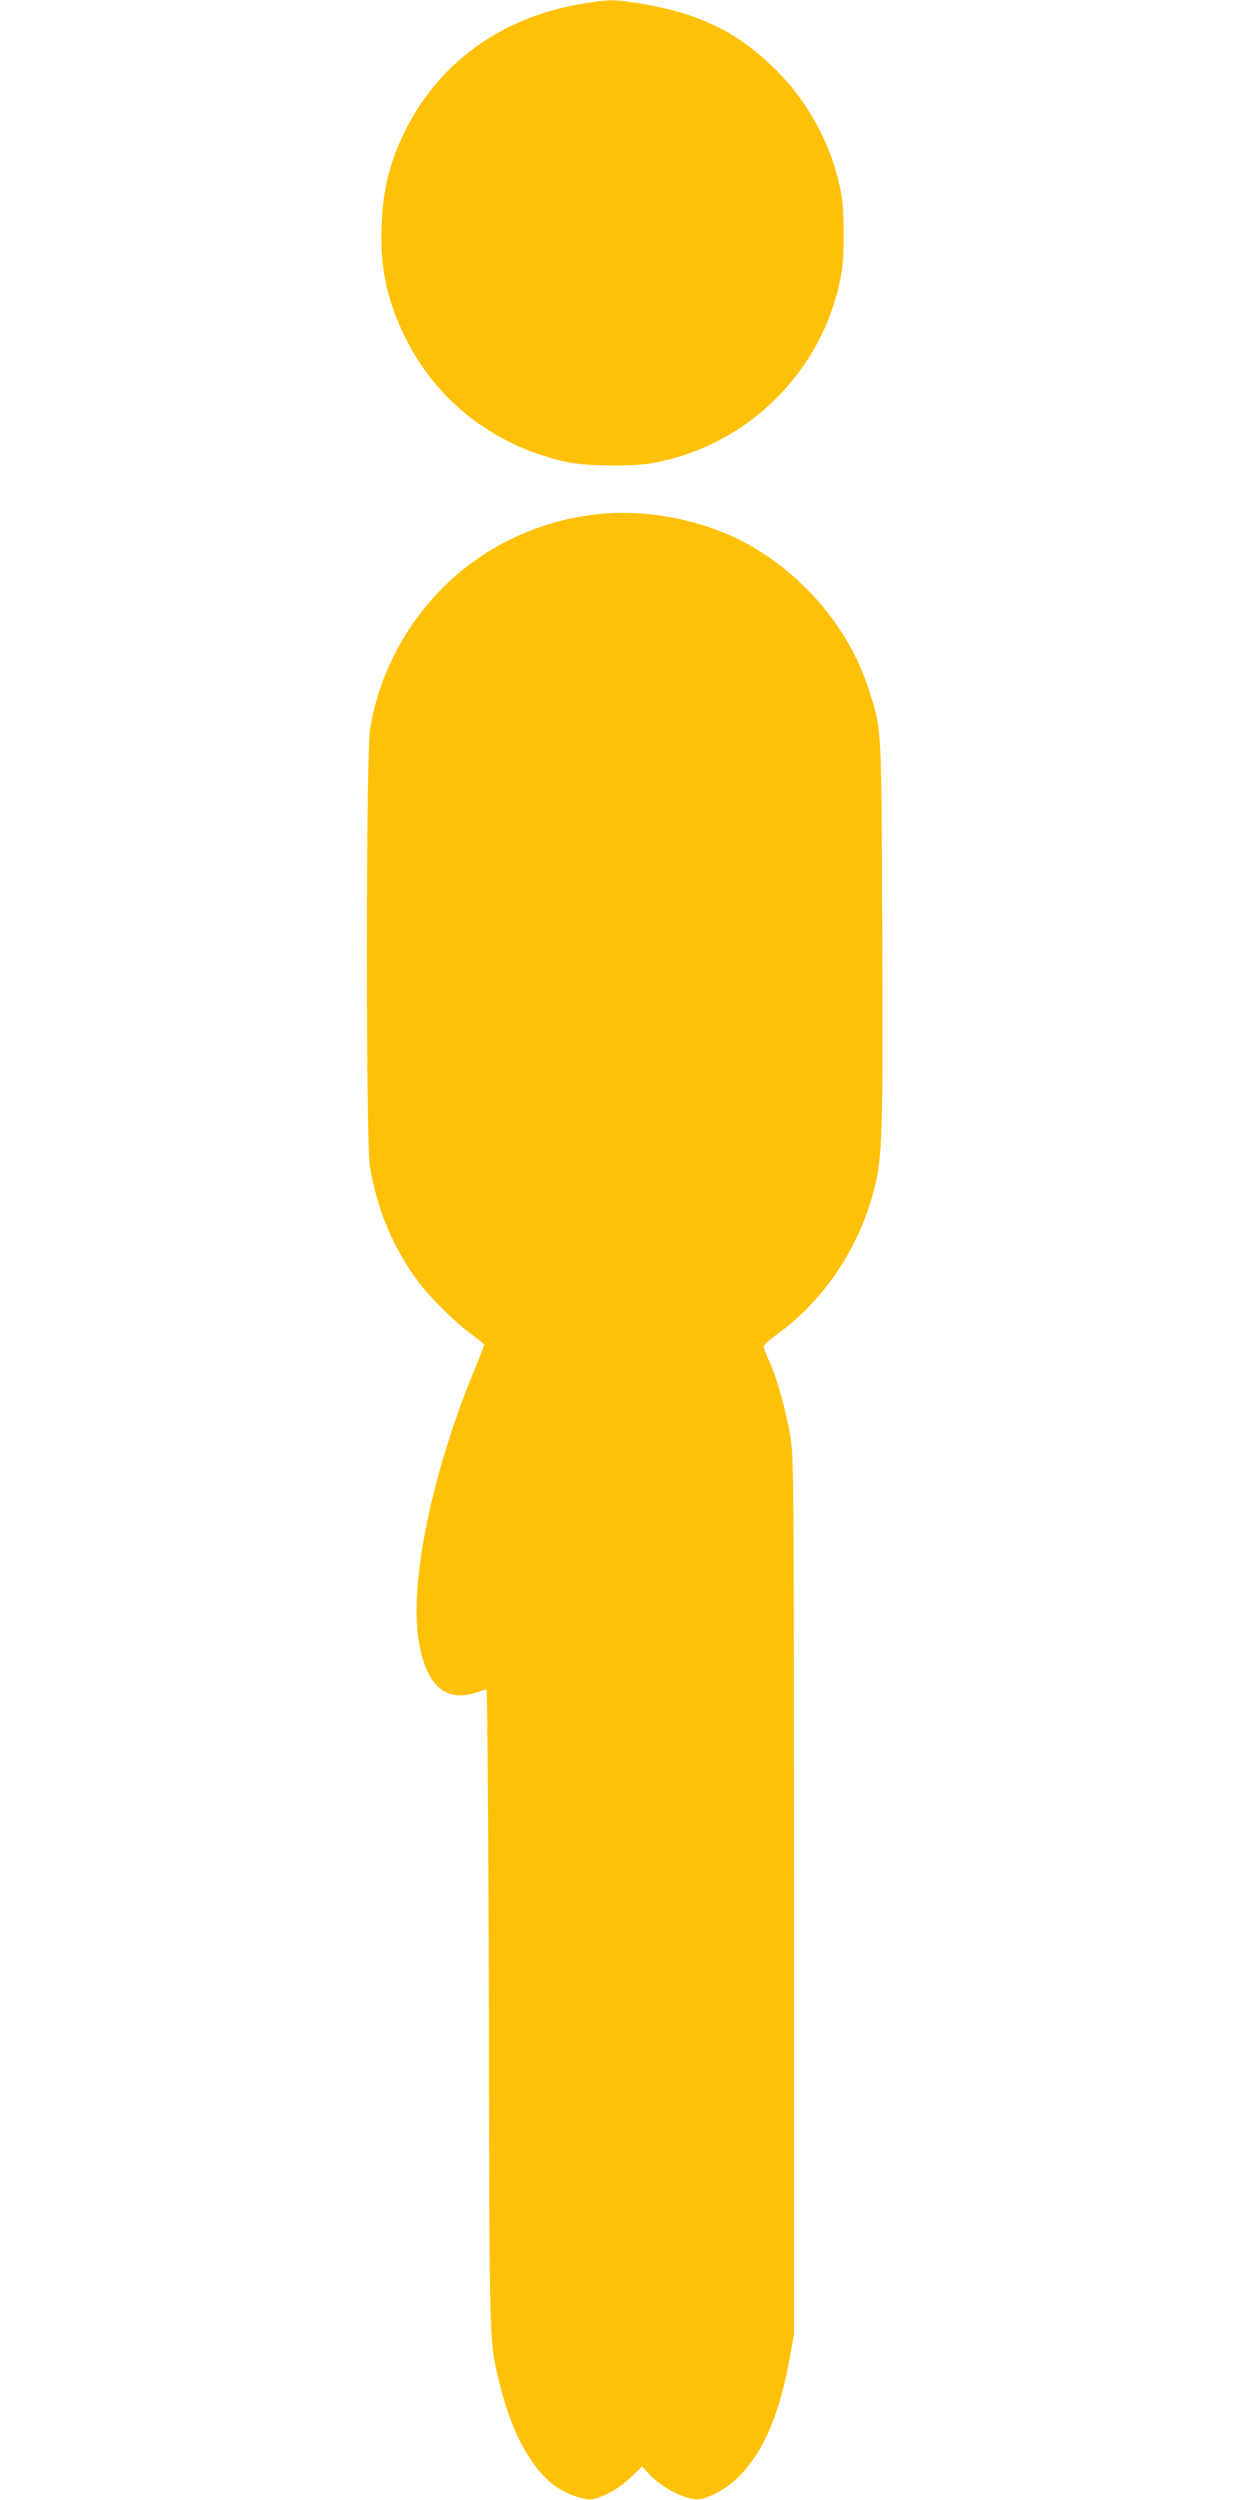 <?xml version="1.0" standalone="no"?>
<!DOCTYPE svg PUBLIC "-//W3C//DTD SVG 20010904//EN"
 "http://www.w3.org/TR/2001/REC-SVG-20010904/DTD/svg10.dtd">
<svg version="1.0" xmlns="http://www.w3.org/2000/svg"
 width="640pt" height="1280pt" viewBox="0 0 640 1280"
 preserveAspectRatio="xMidYMid meet">
<g transform="translate(0,1280) scale(0.1,-0.1)"
fill="#ffc107" stroke="none">
<path d="M2976 12780 c-412 -70 -733 -303 -906 -659 -75 -155 -109 -290 -116
-471 -10 -223 30 -403 132 -600 165 -318 459 -539 819 -616 100 -21 330 -24
435 -5 498 89 889 486 970 984 13 80 13 294 0 377 -37 230 -150 456 -315 629
-202 211 -410 315 -735 366 -117 18 -147 18 -284 -5z"/>
<path d="M3088 10170 c-156 -14 -286 -48 -428 -110 -402 -177 -694 -556 -765
-992 -22 -134 -22 -2121 -1 -2243 40 -226 119 -414 246 -585 59 -80 184 -205
268 -267 39 -29 72 -56 72 -58 0 -2 -27 -69 -59 -149 -203 -496 -317 -1034
-282 -1330 30 -254 135 -359 301 -301 23 8 46 15 51 15 4 0 10 -737 12 -1637
3 -1793 0 -1696 62 -1944 57 -230 164 -419 280 -499 62 -43 150 -73 188 -66
60 12 138 56 197 112 l58 56 29 -32 c71 -80 204 -147 269 -135 63 11 152 65
208 126 121 130 198 313 249 594 l22 120 0 2245 c0 2128 -1 2251 -18 2354 -23
136 -68 297 -107 383 -17 36 -30 72 -30 79 0 7 32 36 72 65 240 174 423 450
496 750 40 161 43 275 39 1304 -4 1079 -2 1034 -68 1242 -101 317 -338 596
-639 757 -210 111 -484 167 -722 146z"/>
</g>
</svg>
